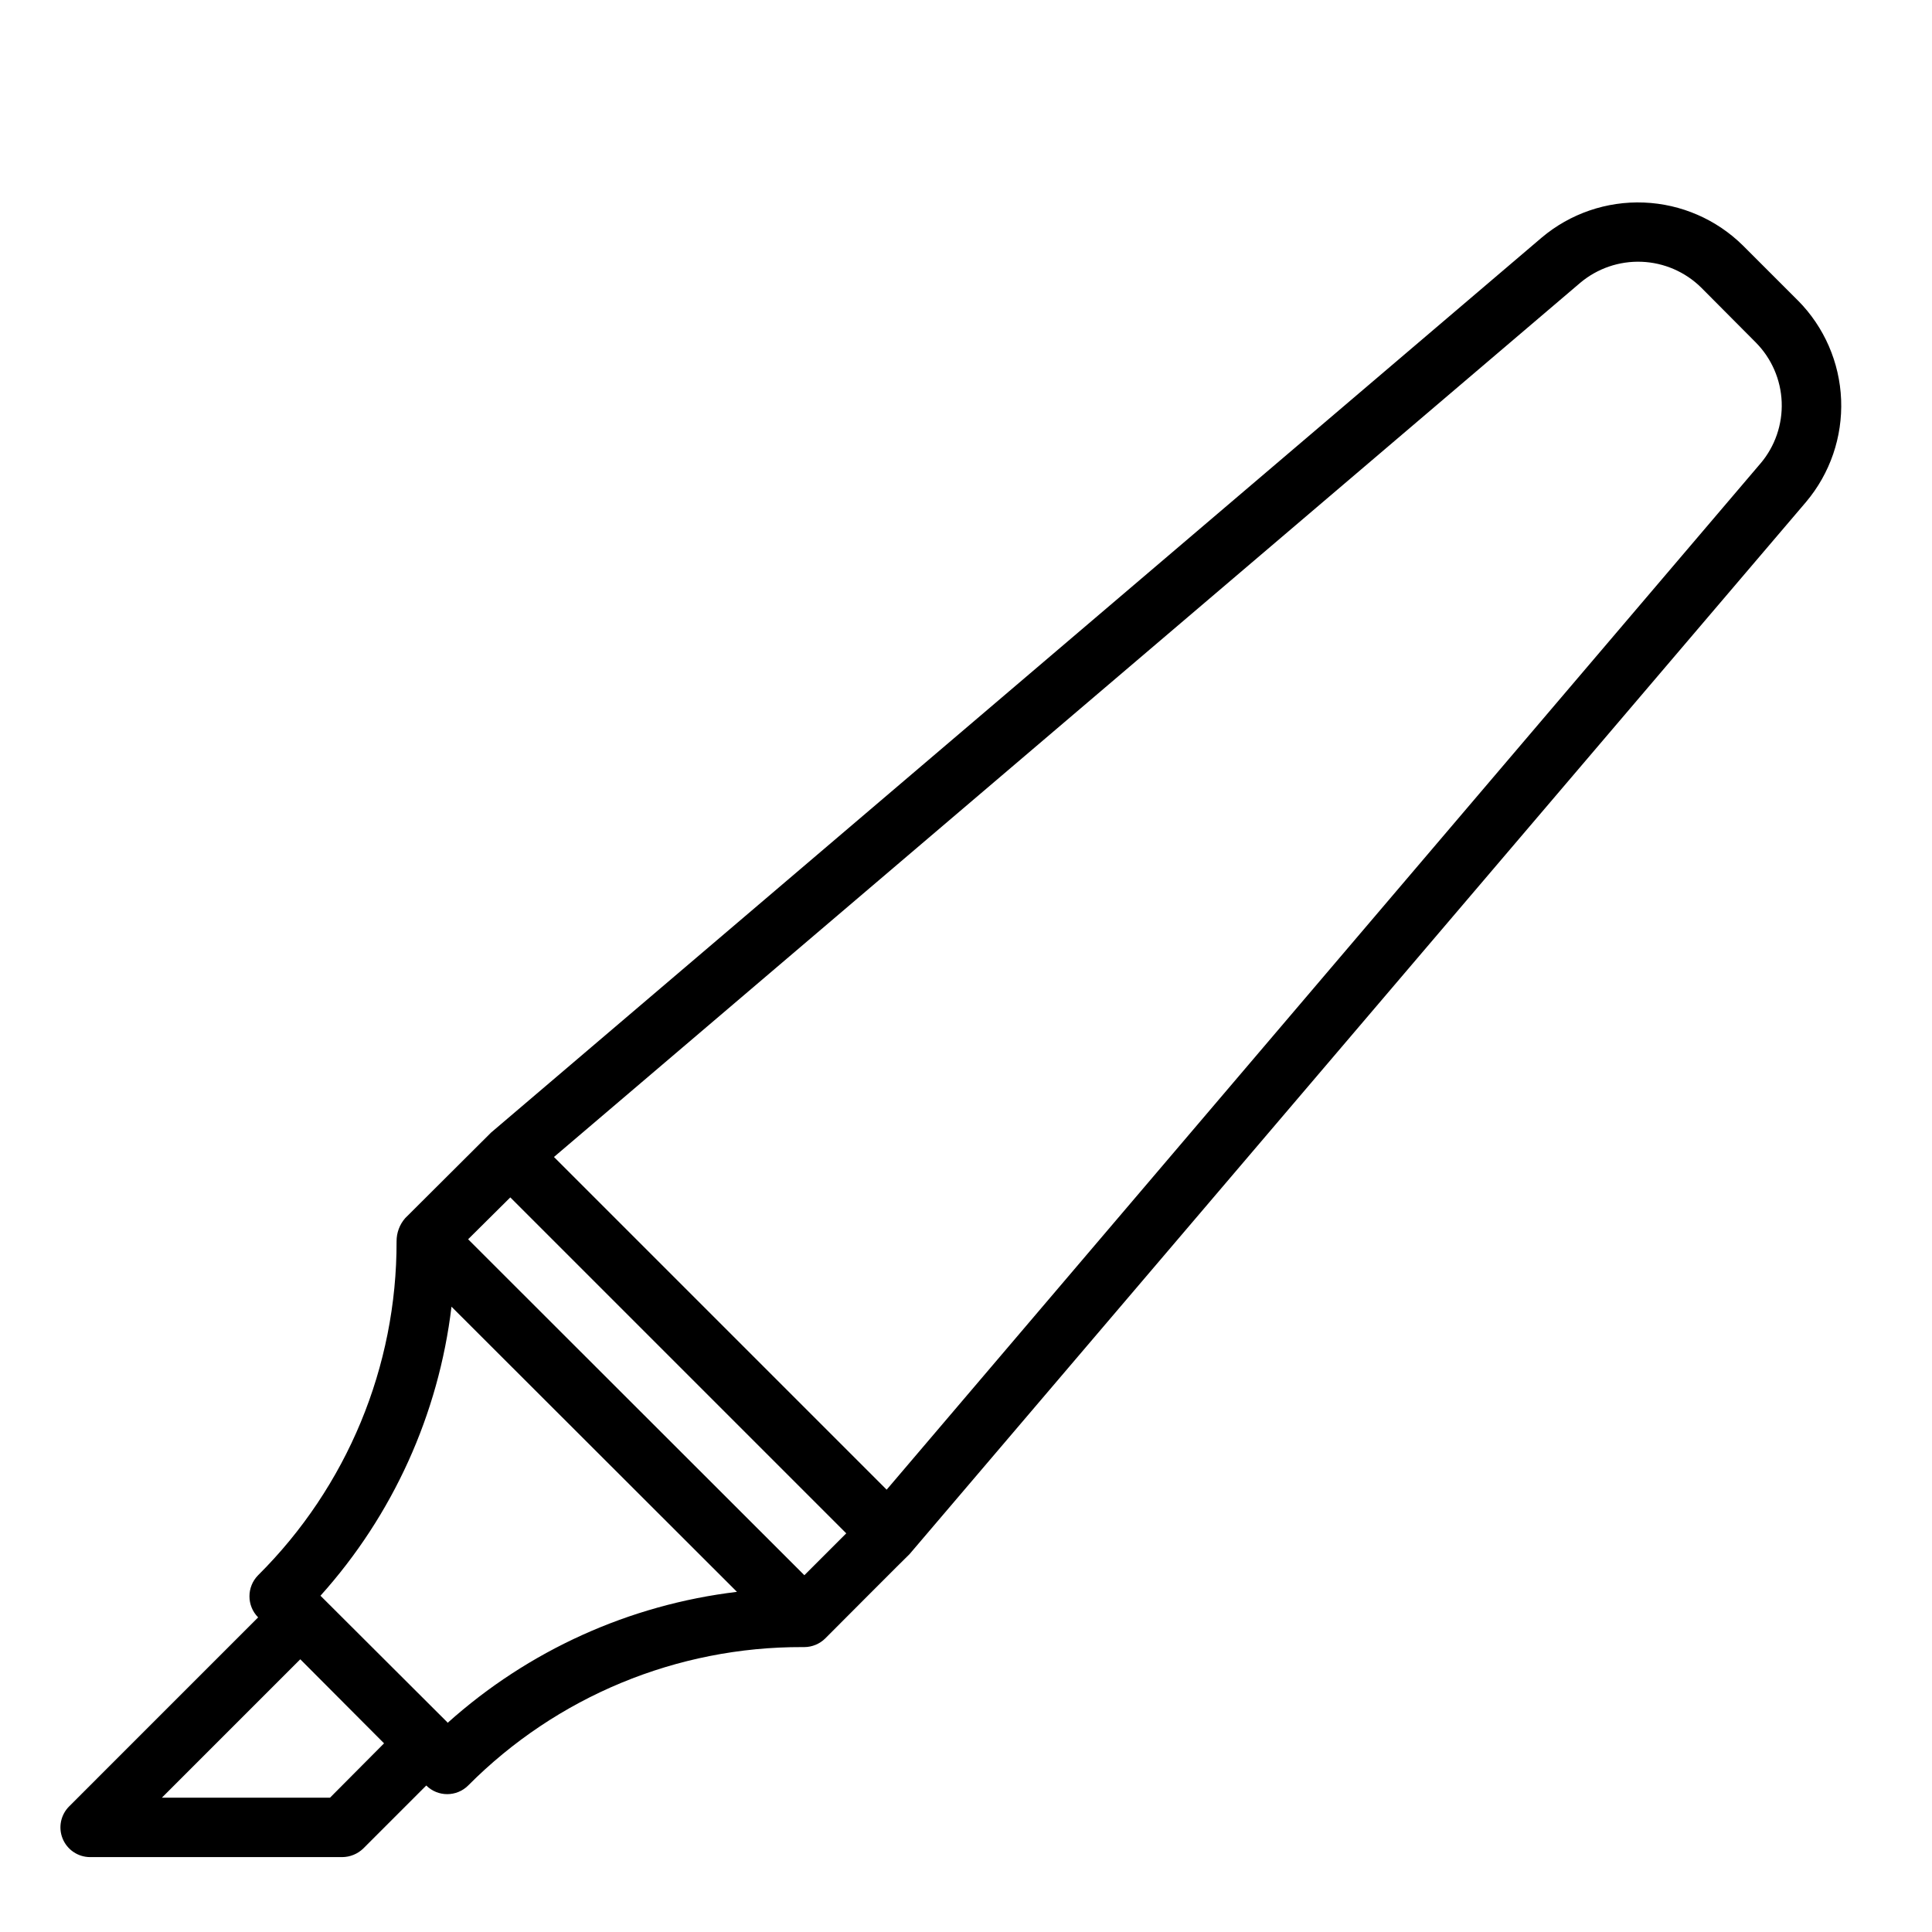 <?xml version="1.0" encoding="UTF-8"?>
<!-- Uploaded to: SVG Find, www.svgrepo.com, Generator: SVG Find Mixer Tools -->
<svg fill="#000000" width="800px" height="800px" version="1.1" viewBox="144 144 512 512" xmlns="http://www.w3.org/2000/svg">
 <path d="m620.49 223.66-14.562-14.562c-7.023-6.953-16.395-11.031-26.273-11.422-9.875-0.395-19.543 2.922-27.098 9.297l-278.43 237.18-22.75 22.672c-1.484 1.699-2.293 3.883-2.281 6.141 0.078 33.207-13.133 65.07-36.688 88.48-3.066 3.094-3.066 8.086 0 11.18l-50.062 50.066c-2.262 2.242-2.949 5.625-1.742 8.57 1.203 2.945 4.066 4.875 7.25 4.891h66.836c2.086-0.016 4.086-0.832 5.586-2.285l16.688-16.688h0.004c3.07 3.051 8.027 3.051 11.098 0 23.43-23.574 55.324-36.785 88.562-36.684h0.551c2.062-0.016 4.039-0.836 5.508-2.281 0 0 22.277-22.355 22.355-22.355l237.58-278.83c6.371-7.555 9.688-17.223 9.297-27.102-0.395-9.875-4.469-19.25-11.426-26.273zm-389.04 396.75h-44.555l36.684-36.684 22.199 22.277zm31.172-19.836-0.078-0.156-33.457-33.379-0.156-0.156c19.188-21.348 31.312-48.098 34.719-76.598l75.648 75.57v0.004c-28.52 3.414-55.293 15.535-76.672 34.715zm94.543-39.125-89.109-89.031 11.18-11.098 89.031 89.031zm253.4-294.65-231.59 271.98-88.168-88.168 271.98-231.67c4.539-3.816 10.336-5.801 16.262-5.566 5.926 0.23 11.551 2.668 15.777 6.828l14.484 14.562c4.176 4.215 6.625 9.844 6.856 15.773 0.234 5.93-1.762 11.734-5.598 16.266z"/>
</svg>